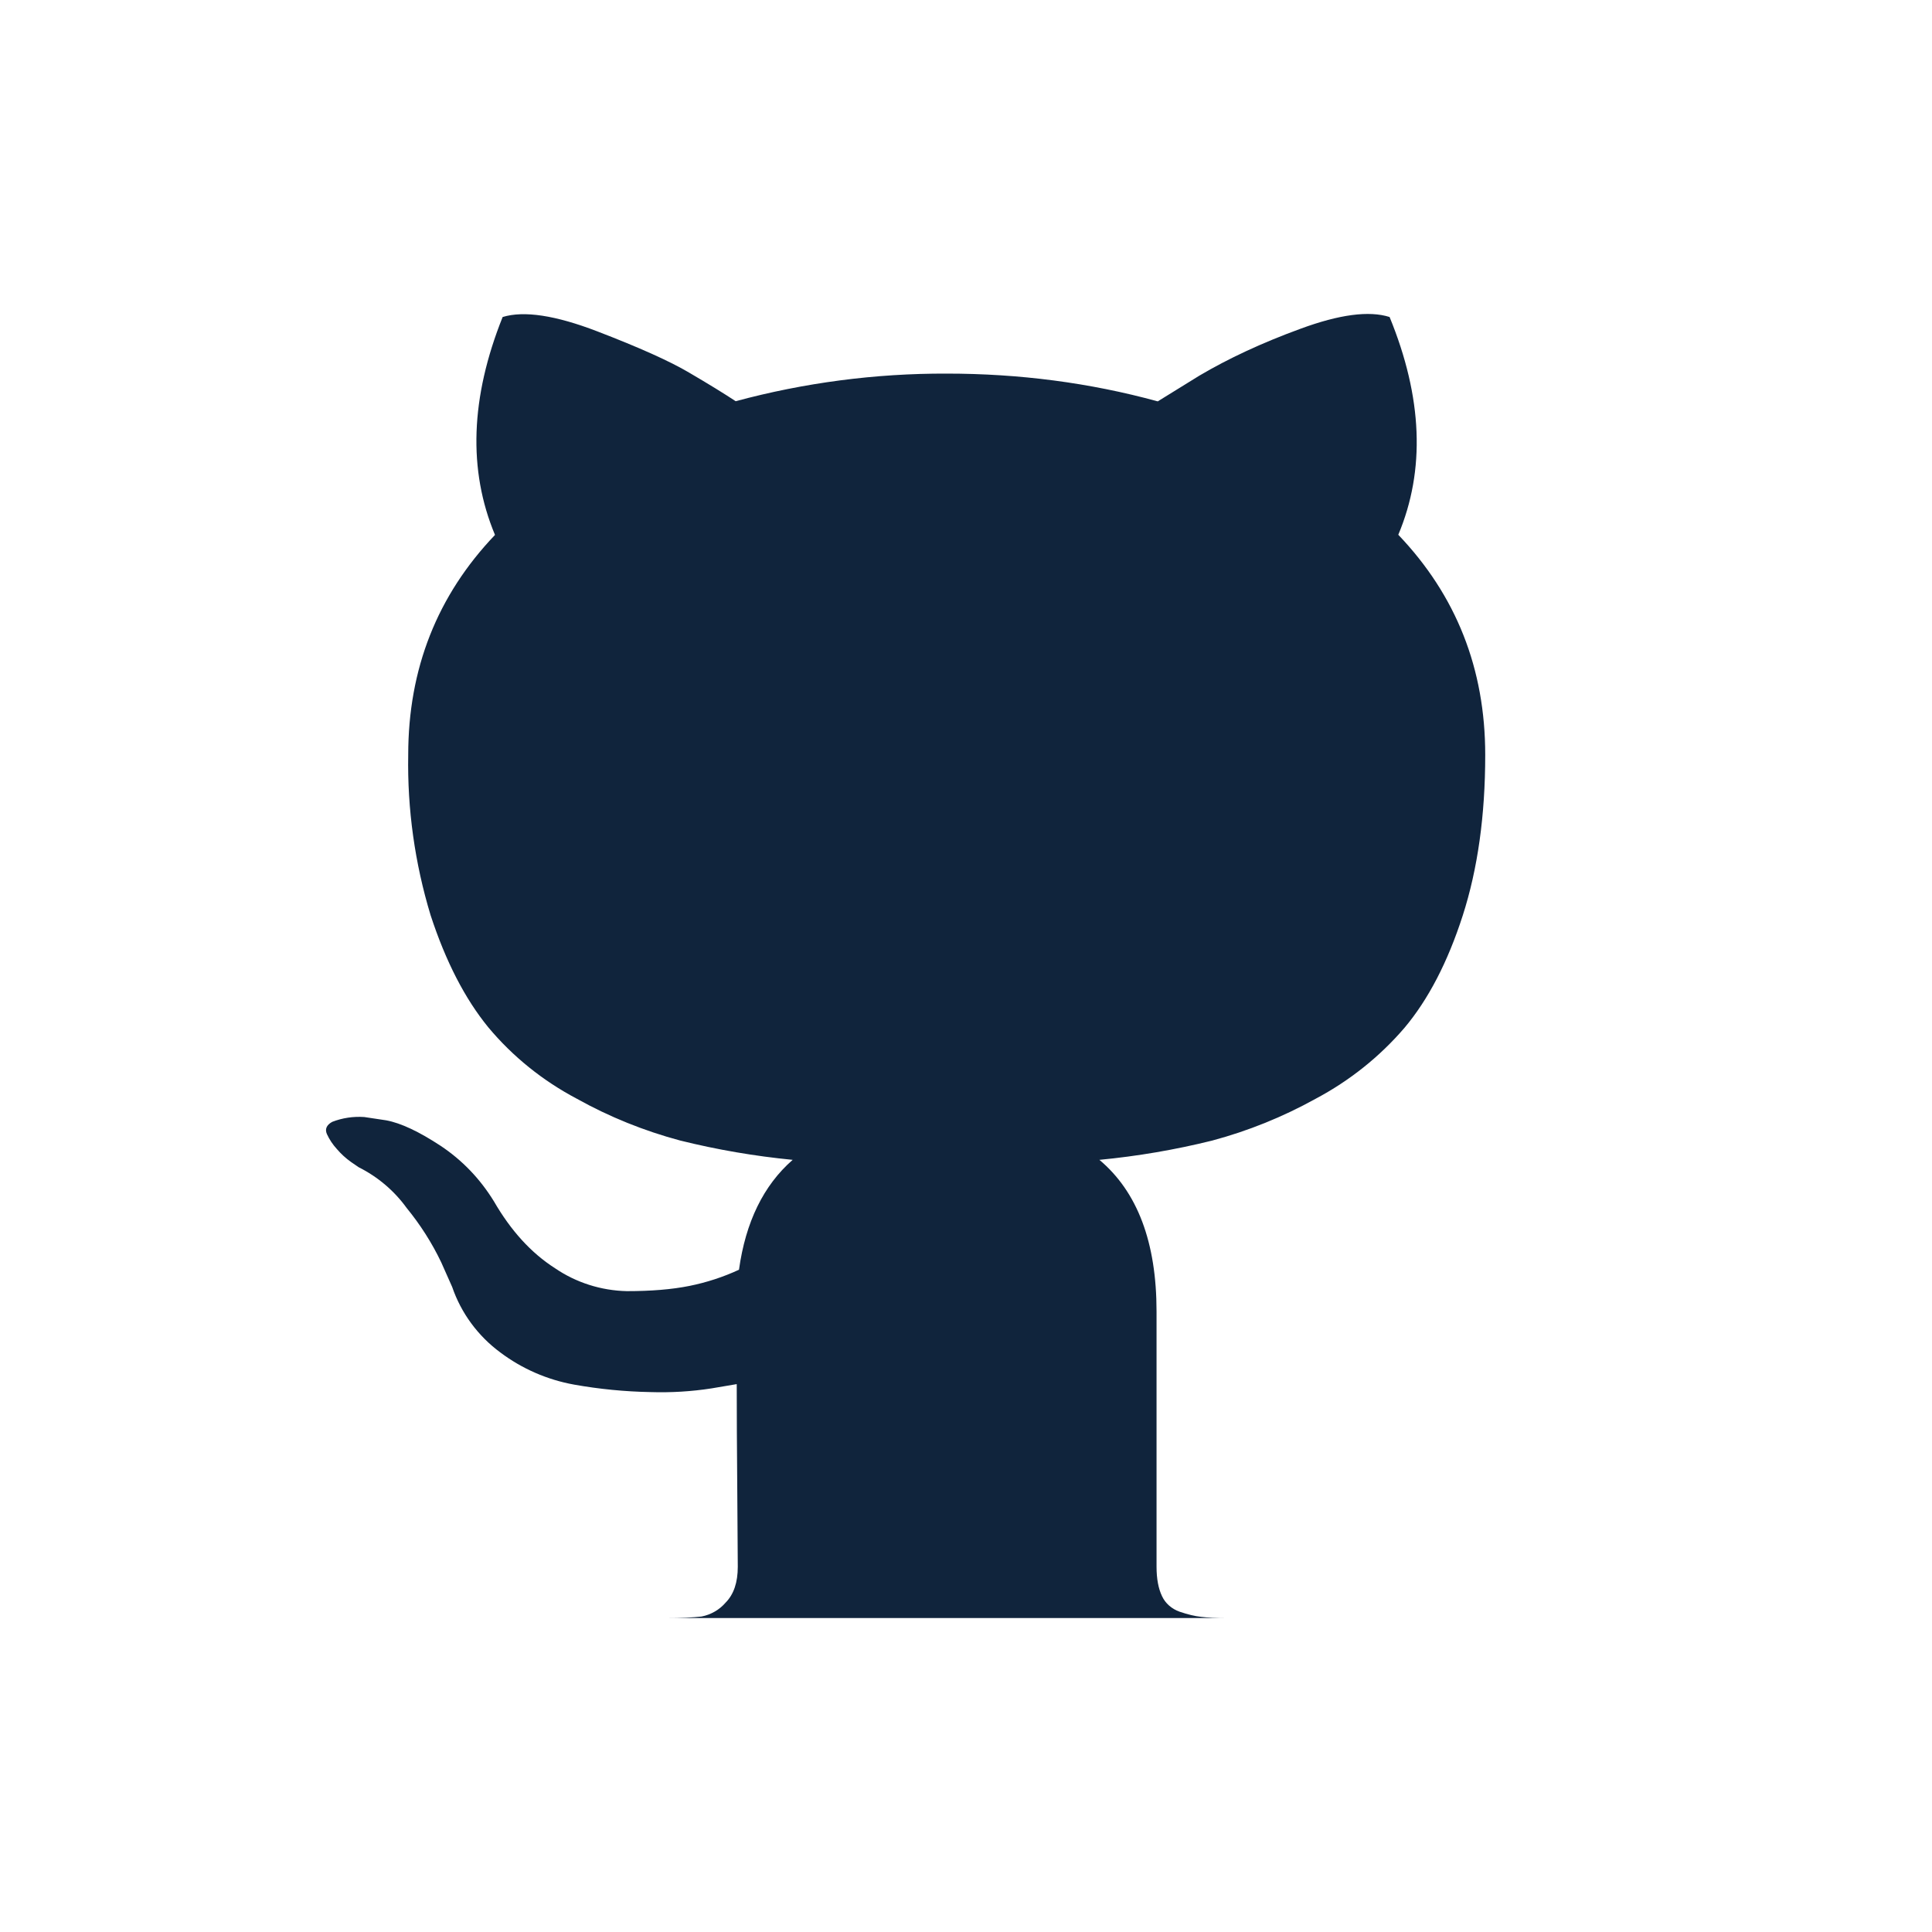 <?xml version="1.0" encoding="UTF-8"?>
<svg xmlns="http://www.w3.org/2000/svg" width="24" height="24" viewBox="0 0 24 24" fill="none">
  <path d="M8.264 20.1C8.464 20.1 8.615 20.093 8.715 20.081C8.833 20.058 8.939 19.996 9.015 19.907C9.115 19.805 9.165 19.658 9.165 19.463L9.159 18.561C9.154 17.986 9.152 17.529 9.152 17.194L8.839 17.247C8.588 17.286 8.334 17.301 8.081 17.293C7.762 17.287 7.444 17.256 7.131 17.2C6.798 17.14 6.485 17.003 6.217 16.802C5.937 16.596 5.728 16.311 5.617 15.987L5.481 15.681C5.366 15.44 5.221 15.213 5.051 15.005C4.898 14.793 4.693 14.619 4.456 14.5L4.361 14.435C4.295 14.388 4.236 14.334 4.184 14.273C4.134 14.218 4.092 14.156 4.061 14.088C4.034 14.027 4.056 13.975 4.127 13.936C4.253 13.887 4.389 13.867 4.524 13.876L4.797 13.917C4.981 13.951 5.206 14.058 5.474 14.234C5.741 14.412 5.962 14.641 6.136 14.924C6.346 15.287 6.597 15.564 6.894 15.754C7.156 15.933 7.467 16.032 7.787 16.039C8.087 16.039 8.347 16.018 8.565 15.974C8.778 15.931 8.984 15.864 9.18 15.773C9.262 15.182 9.484 14.725 9.847 14.408C9.375 14.362 8.908 14.282 8.449 14.168C8.001 14.048 7.569 13.874 7.166 13.649C6.743 13.426 6.369 13.125 6.066 12.762C5.776 12.407 5.537 11.944 5.349 11.369C5.153 10.723 5.059 10.051 5.071 9.378C5.071 8.309 5.431 7.397 6.149 6.645C5.812 5.84 5.844 4.937 6.244 3.938C6.509 3.857 6.901 3.917 7.419 4.116C7.937 4.315 8.319 4.486 8.559 4.628C8.8 4.769 8.992 4.887 9.139 4.984C9.992 4.754 10.874 4.638 11.76 4.641C12.66 4.641 13.535 4.754 14.382 4.986L14.898 4.667C15.255 4.456 15.673 4.26 16.155 4.084C16.638 3.906 17.007 3.857 17.262 3.938C17.672 4.937 17.708 5.84 17.37 6.643C18.09 7.397 18.45 8.307 18.45 9.378C18.45 10.129 18.357 10.795 18.17 11.375C17.983 11.955 17.741 12.418 17.447 12.768C17.138 13.128 16.763 13.427 16.34 13.651C15.936 13.875 15.505 14.049 15.057 14.169C14.597 14.283 14.129 14.363 13.657 14.408C14.13 14.805 14.367 15.433 14.367 16.292V19.462C14.367 19.612 14.39 19.734 14.435 19.828C14.456 19.873 14.486 19.913 14.524 19.946C14.562 19.979 14.605 20.004 14.653 20.021C14.753 20.055 14.843 20.077 14.92 20.085C14.998 20.095 15.108 20.1 15.253 20.1H8.266H8.264Z" fill="#10243C"></path>
</svg>
